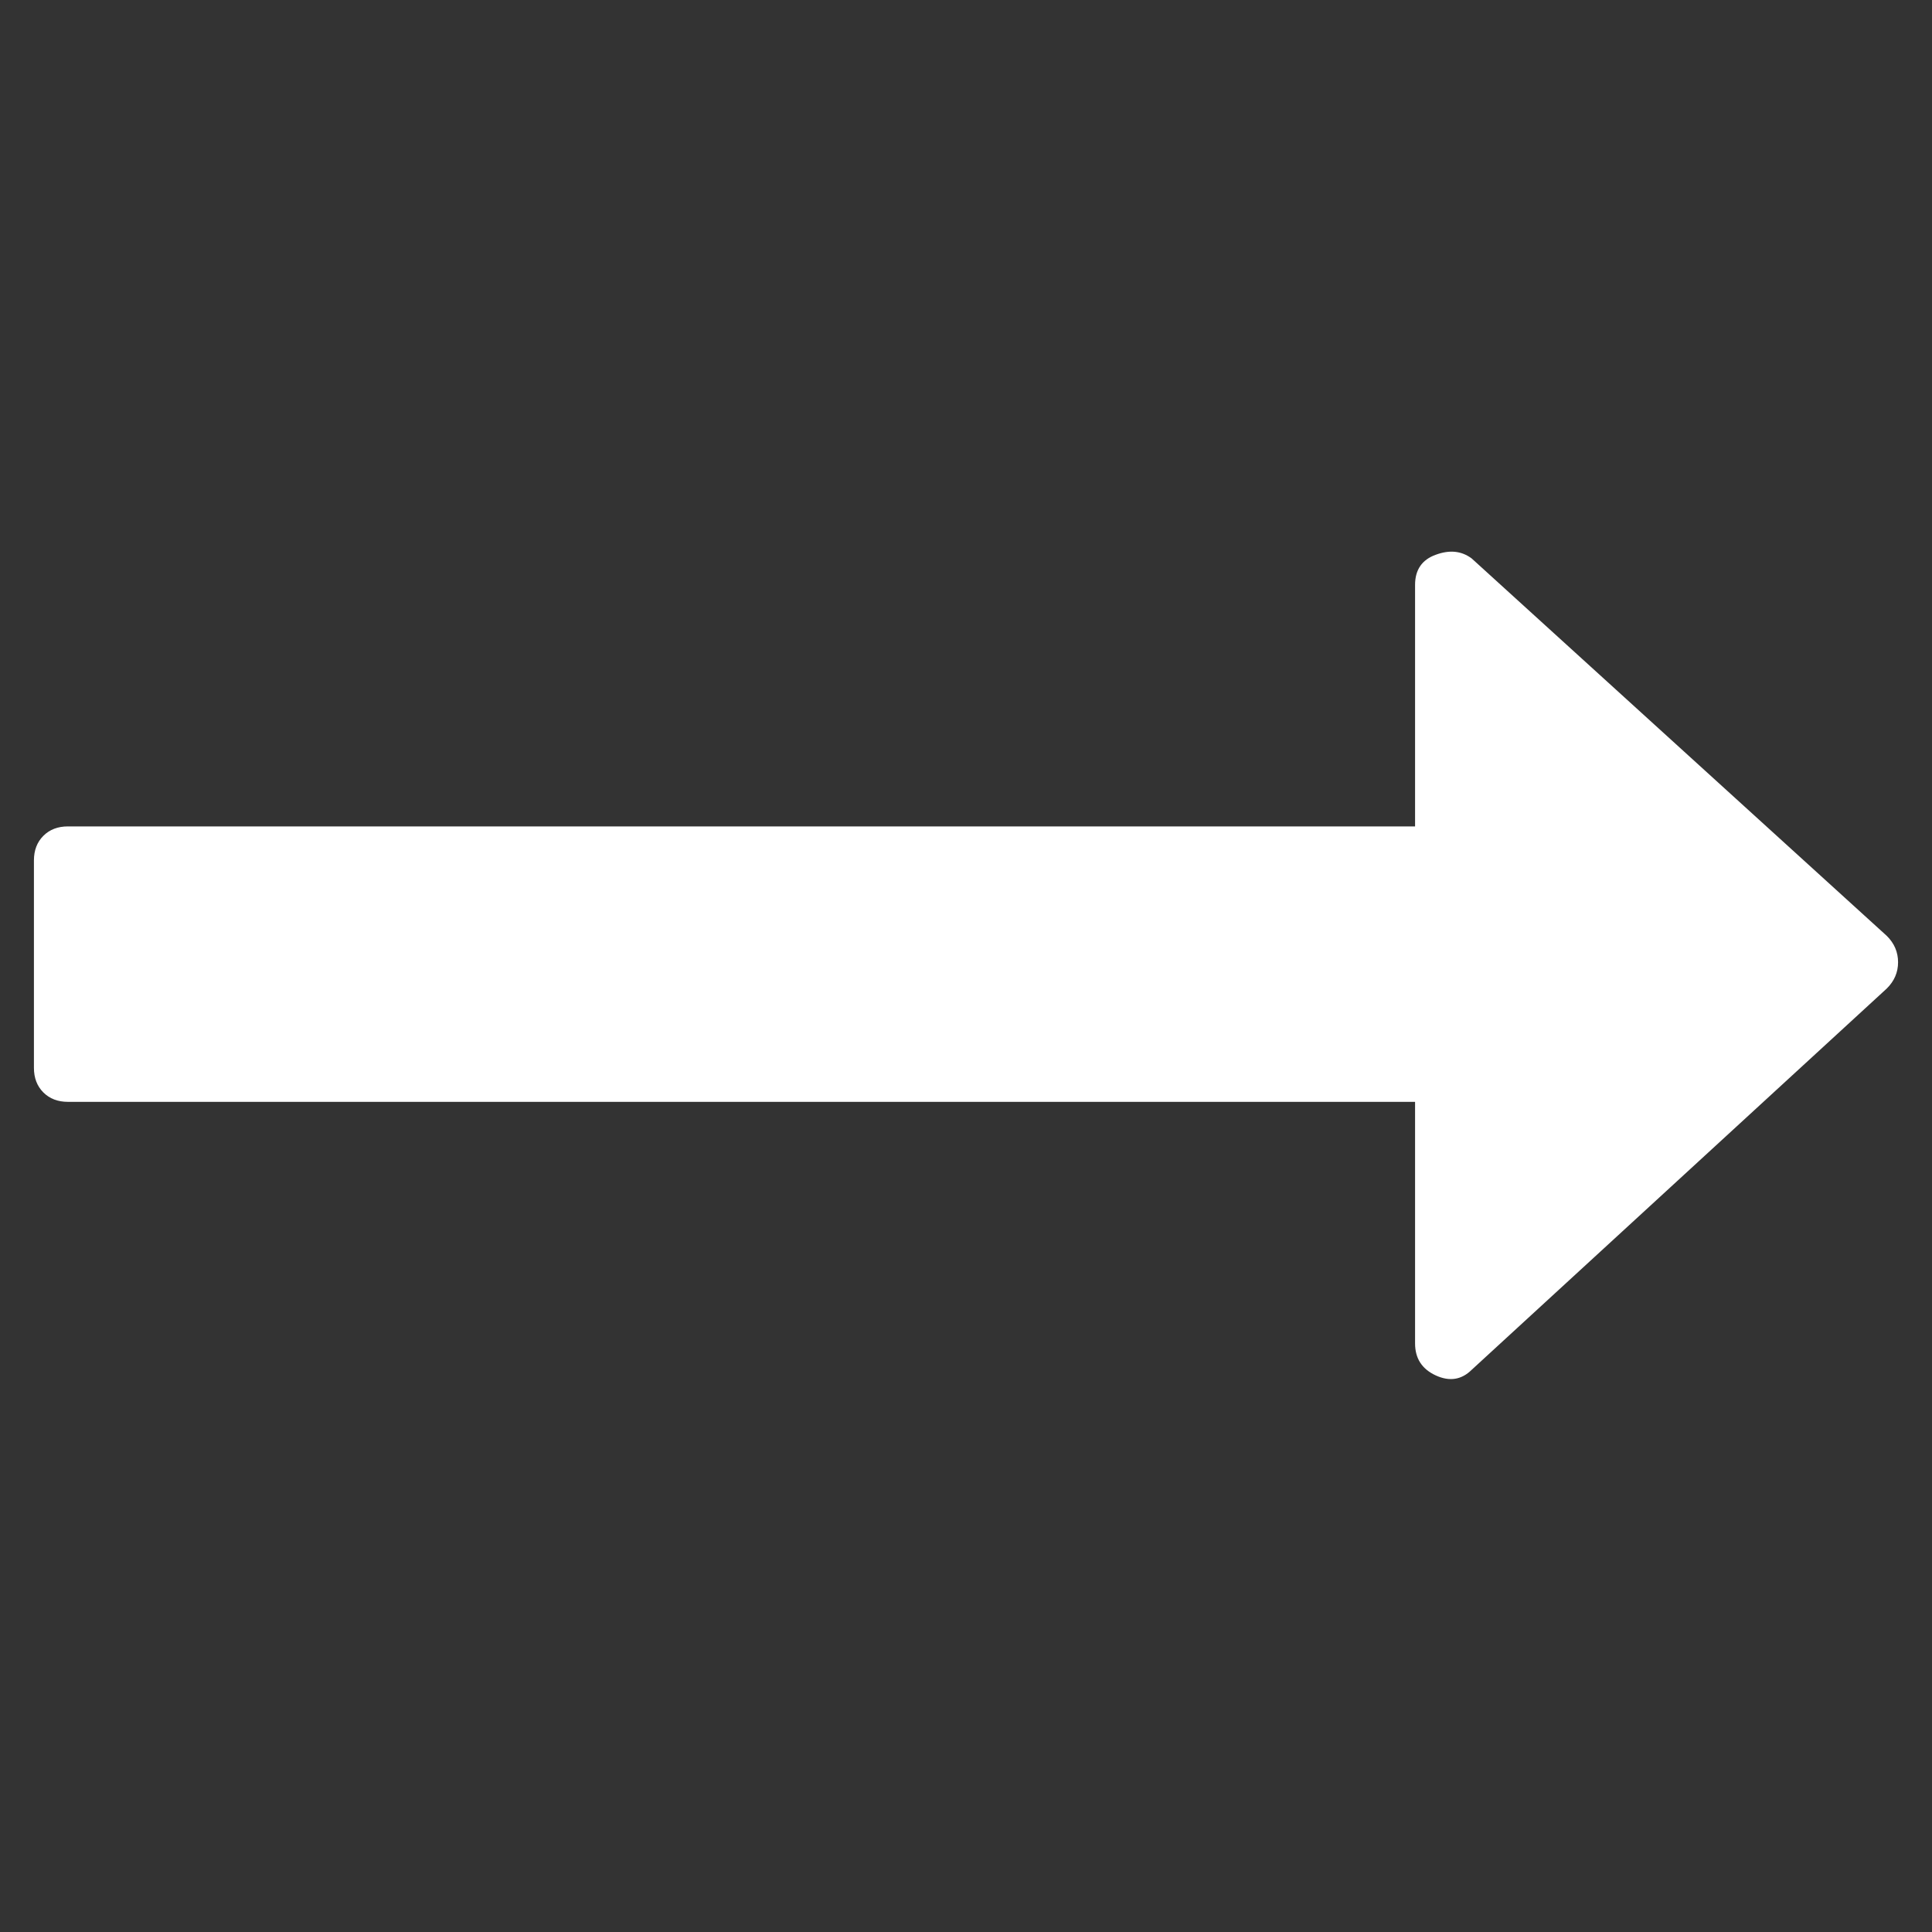 <svg width="16" height="16" viewBox="0 0 16 16" fill="none" xmlns="http://www.w3.org/2000/svg">
<rect x="0" y="0" width="16" height="16" fill="#333333" stroke="none"/>
<path d="M15.625 8.187L12.188 11.344C12.104 11.427 12.005 11.443 11.891 11.391C11.776 11.338 11.719 11.25 11.719 11.125V9.125H0.562C0.479 9.125 0.411 9.099 0.359 9.047C0.307 8.995 0.281 8.927 0.281 8.844V7.125C0.281 7.042 0.307 6.974 0.359 6.922C0.411 6.87 0.479 6.844 0.562 6.844H11.719V4.844C11.719 4.719 11.776 4.635 11.891 4.594C12.005 4.552 12.104 4.562 12.188 4.625L15.625 7.75C15.688 7.812 15.719 7.885 15.719 7.969C15.719 8.052 15.688 8.125 15.625 8.187Z" fill="white"/>
</svg>
